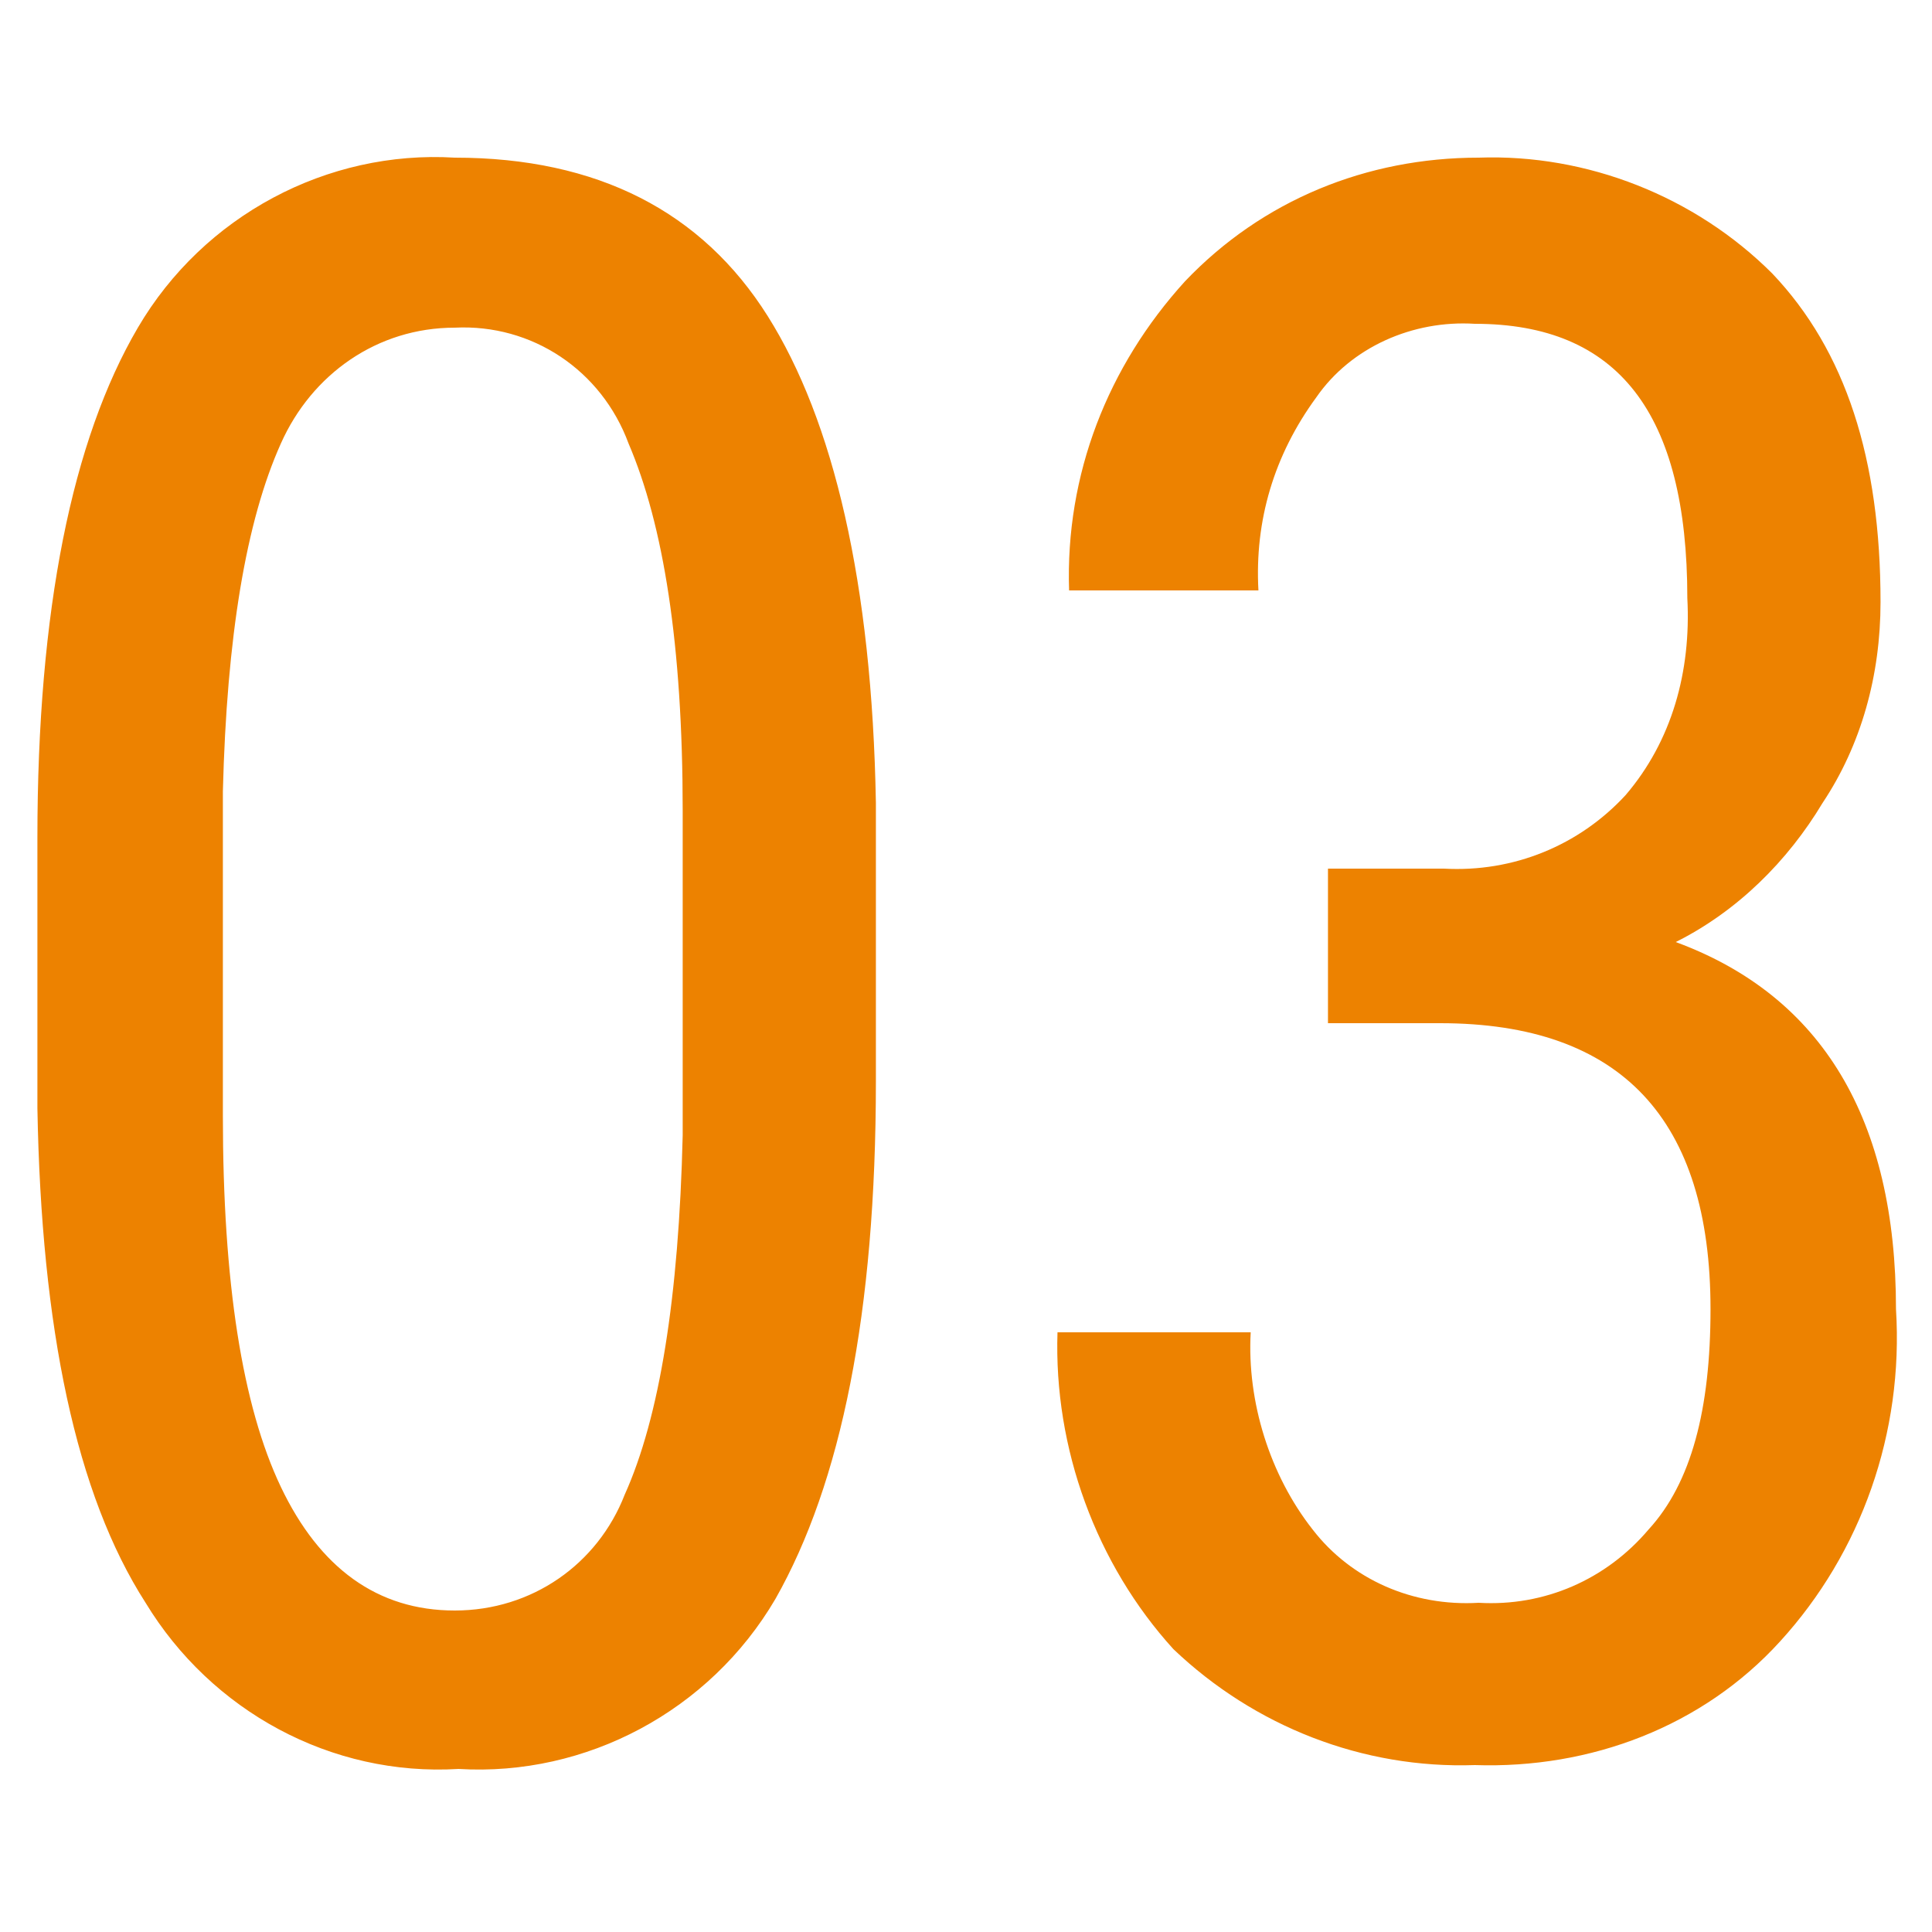 <?xml version="1.0" encoding="utf-8"?>
<!-- Generator: Adobe Illustrator 26.2.1, SVG Export Plug-In . SVG Version: 6.00 Build 0)  -->
<svg version="1.1" id="レイヤー_1" xmlns="http://www.w3.org/2000/svg" xmlns:xlink="http://www.w3.org/1999/xlink" x="0px"
	 y="0px" viewBox="0 0 50 50" style="enable-background:new 0 0 50 50;" xml:space="preserve">
<style type="text/css">
	.st0{fill:#ED8200;}
</style>
<g id="グループ_70604" transform="translate(-27.632 -4929.92)">
	<path id="パス_94989" class="st0" d="M50.3,4957.9c0,6-0.9,10.4-2.6,13.4c-1.7,2.9-4.9,4.6-8.2,4.4c-3.3,0.2-6.4-1.5-8.1-4.3
		c-1.8-2.8-2.7-7.1-2.8-12.8v-7c0-5.9,0.9-10.3,2.6-13.2c1.7-2.9,4.9-4.6,8.2-4.4c3.7,0,6.4,1.4,8.1,4.1s2.7,6.9,2.8,12.6
		L50.3,4957.9z M45.3,4950.9c0-4.3-0.5-7.4-1.4-9.5c-0.7-1.9-2.5-3.1-4.5-3c-2,0-3.7,1.2-4.5,3c-0.9,2-1.4,5-1.5,9v8.4
		c0,4.3,0.5,7.5,1.5,9.6s2.5,3.2,4.5,3.2c2,0,3.7-1.2,4.4-3c0.9-2,1.4-5.1,1.5-9.3V4950.9z M61.9,4952.4H65c1.8,0.1,3.5-0.6,4.7-1.9
		c1.2-1.4,1.7-3.2,1.6-5.1c0-4.8-1.8-7.1-5.5-7.1c-1.6-0.1-3.2,0.6-4.1,1.9c-1.1,1.5-1.6,3.2-1.5,5h-4.9c-0.1-3,1-5.8,3-8
		c2-2.1,4.7-3.2,7.6-3.2c2.8-0.1,5.6,1,7.6,3c1.9,2,2.8,4.8,2.8,8.5c0,1.9-0.5,3.7-1.5,5.2c-0.9,1.5-2.2,2.8-3.8,3.6
		c3.8,1.4,5.7,4.6,5.7,9.5c0.2,3.2-0.9,6.3-3,8.6c-2,2.2-4.9,3.3-7.9,3.2c-2.9,0.1-5.7-1-7.8-3c-2-2.2-3.1-5.2-3-8.2H60
		c-0.1,1.8,0.5,3.7,1.6,5.1c1,1.3,2.6,2,4.3,1.9c1.7,0.1,3.3-0.6,4.4-1.9c1.1-1.2,1.6-3.1,1.6-5.7c0-4.9-2.3-7.4-7-7.4h-2.9V4952.4z
		"/>
</g>
</svg>
